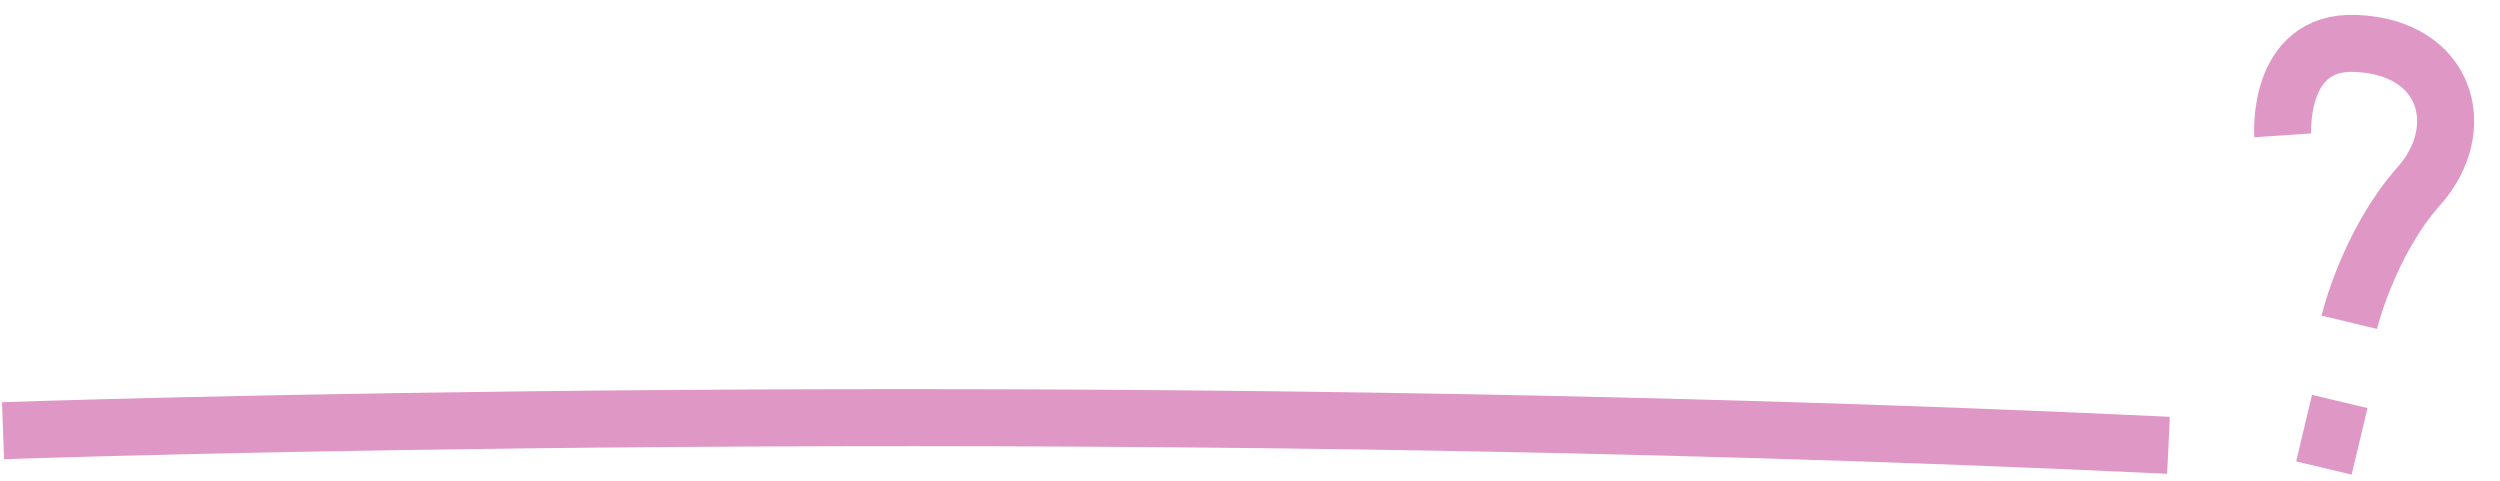 <?xml version="1.0" encoding="UTF-8"?> <svg xmlns="http://www.w3.org/2000/svg" id="Layer_1" version="1.1" viewBox="0 0 788.97 151.88"><defs><style> .st0 { fill: none; stroke: #df97c6; stroke-miterlimit: 10; stroke-width: 18px; } </style></defs><path class="st0" d="M.96,135.93s336.25-11.84,683.39,4.6"></path><line class="st0" x1="733.4" y1="147.7" x2="738.4" y2="126.7"></line><path class="st0" d="M720.4,42.7s-2-30,23-29c29.1,1.16,36,27,20,45-16,18-22,43-22,43"></path></svg> 